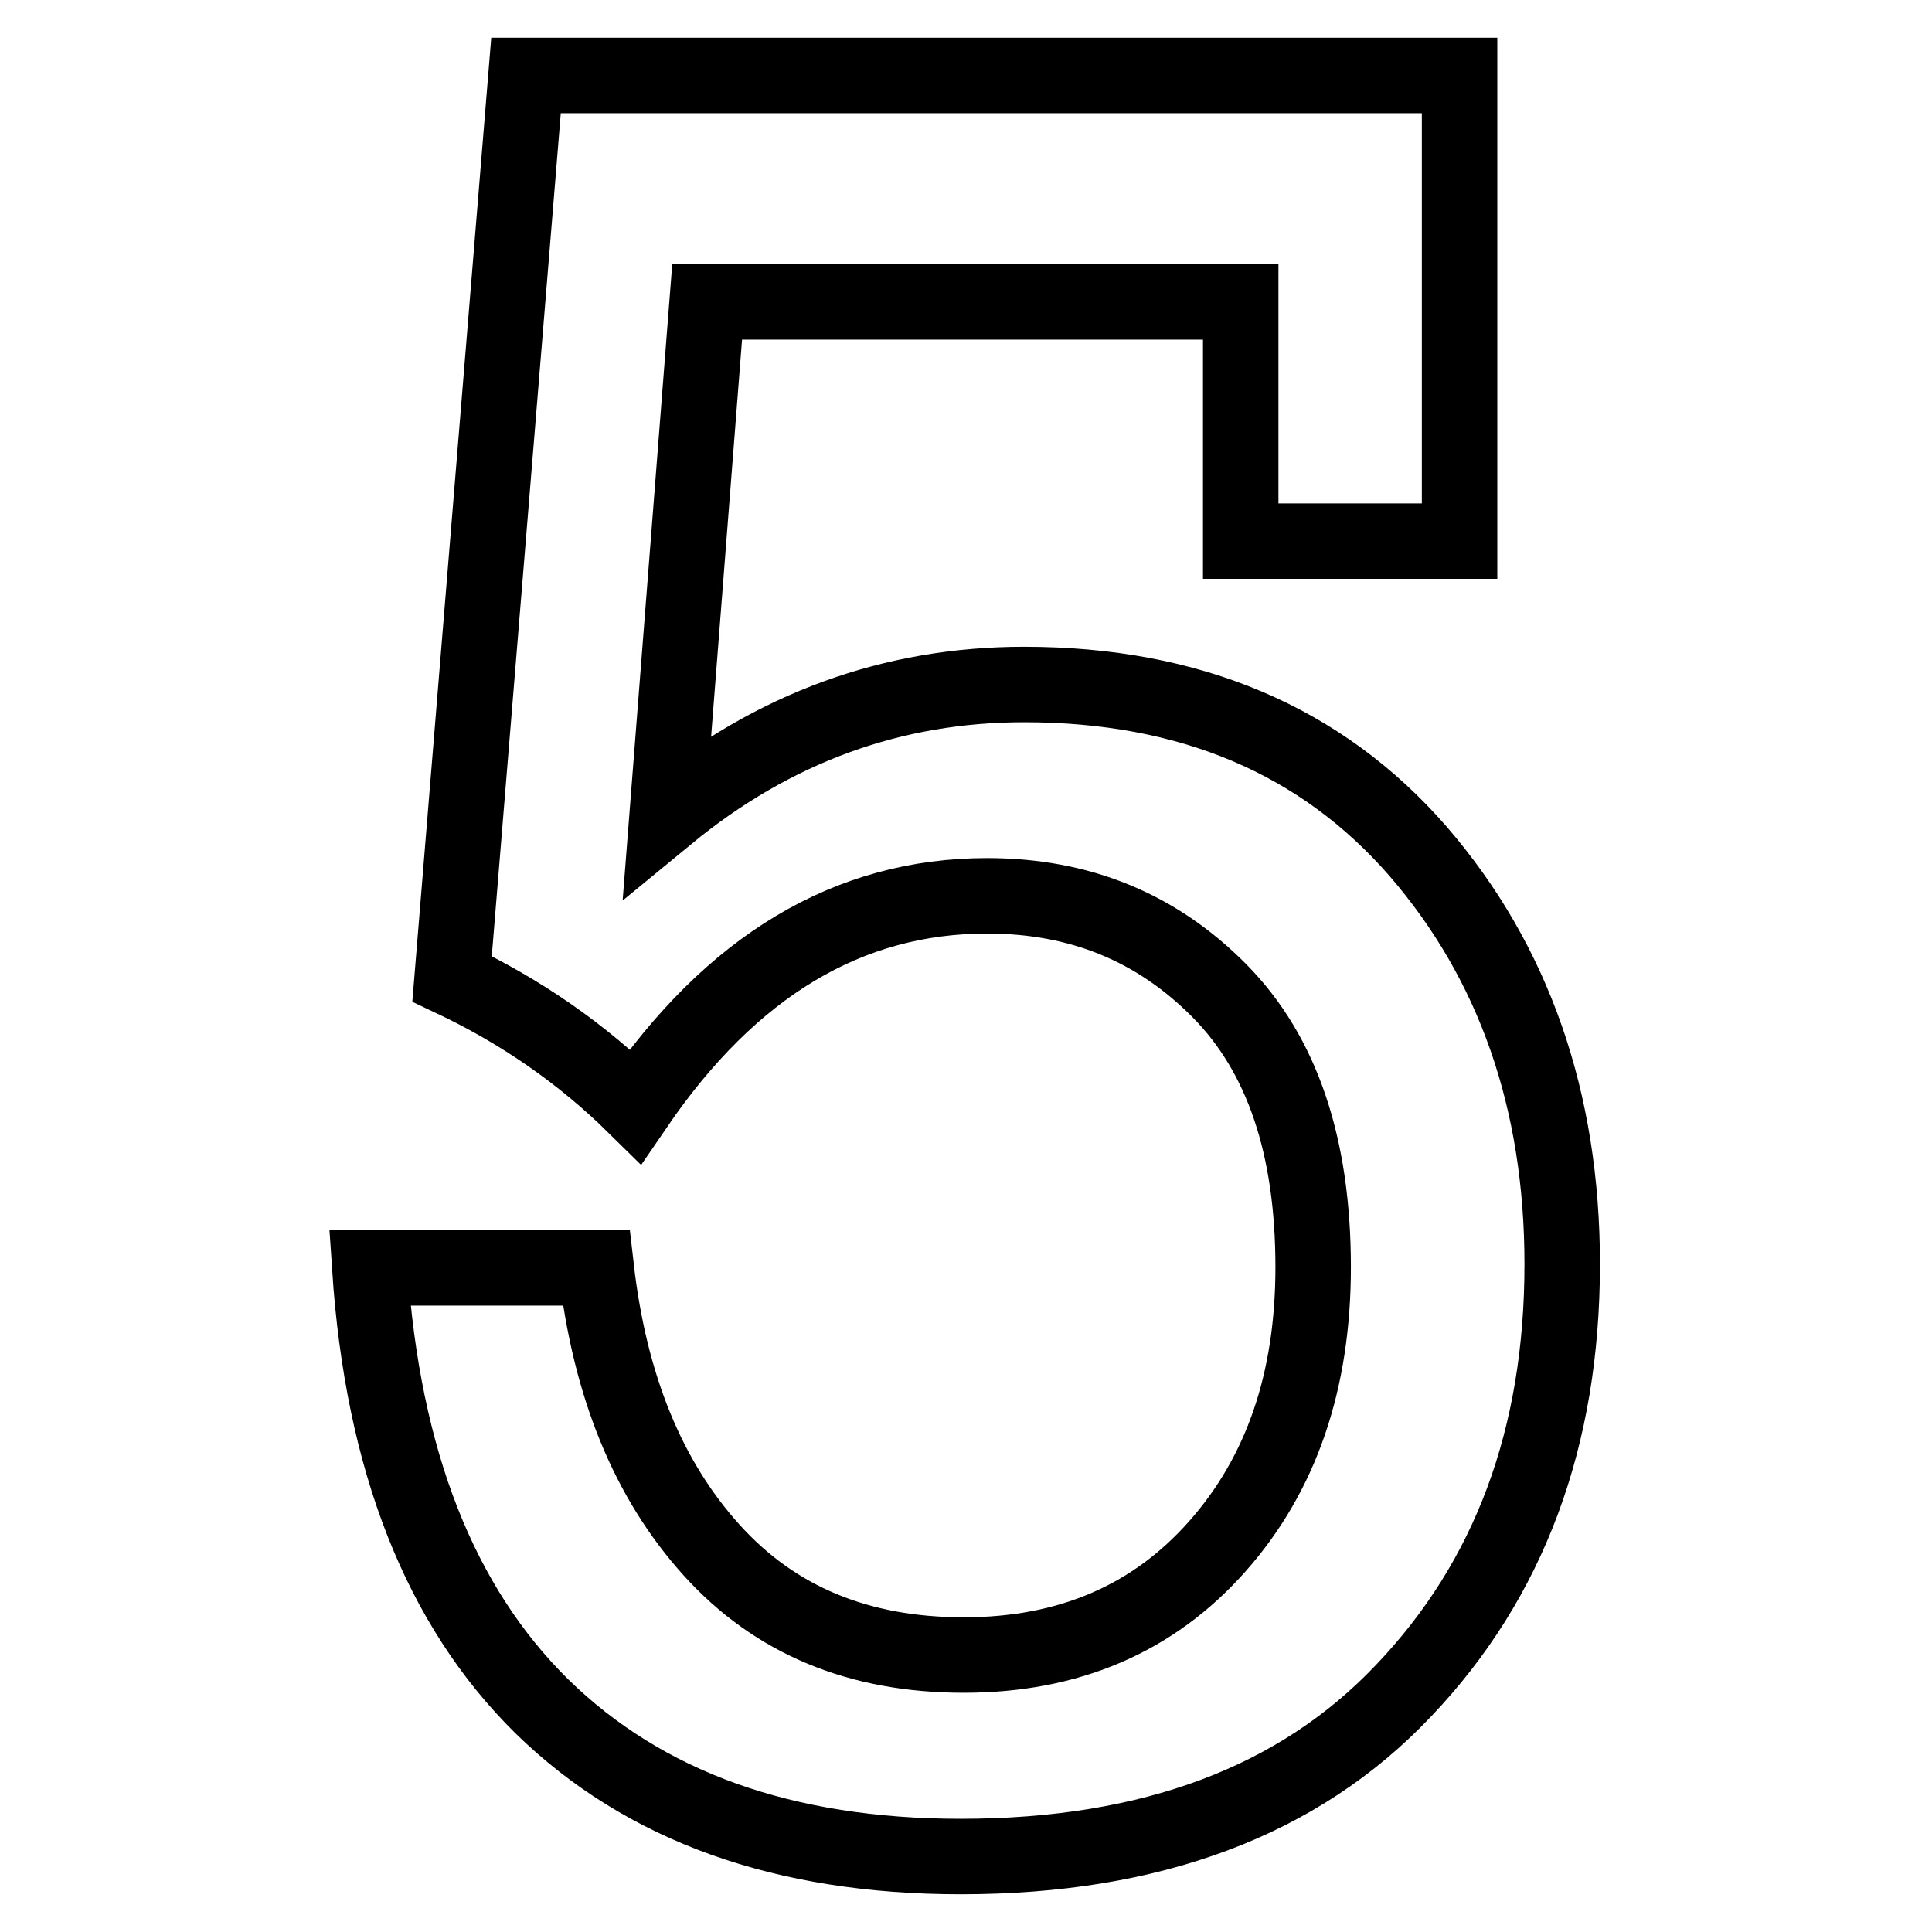 <?xml version="1.0" encoding="utf-8"?>
<!-- Svg Vector Icons : http://www.onlinewebfonts.com/icon -->
<!DOCTYPE svg PUBLIC "-//W3C//DTD SVG 1.1//EN" "http://www.w3.org/Graphics/SVG/1.1/DTD/svg11.dtd">
<svg version="1.1" xmlns="http://www.w3.org/2000/svg" xmlns:xlink="http://www.w3.org/1999/xlink" x="0px" y="0px" viewBox="0 0 256 256" enable-background="new 0 0 256 256" xml:space="preserve">
<g><g><path stroke-width="10" fill-opacity="0" stroke="#000000"  d="M49,168h30c1.8,15.7,6.9,28.1,15.3,37.4c8.4,9.3,19.5,13.9,33.4,13.9c13.9,0,25.1-4.8,33.6-14.4c8.5-9.6,12.7-21.9,12.7-37c0-16-4.1-28.2-12.4-36.6c-8.3-8.4-18.5-12.6-30.8-12.6c-18.4,0-33.9,9.3-46.6,27.9c-7.1-7-15.2-12.6-24.3-16.9L69.7,10h123.7v61.7h-29V40H93.7l-5.3,68c14.1-11.6,29.9-17.3,47.3-17.3c22,0,39.4,7.4,52.2,22.1c12.7,14.7,19.1,33,19.1,54.7c0,23-7,41.8-21,56.5c-13.9,14.7-33.5,22-58.7,22c-23.4,0-41.9-6.6-55.5-19.9C58.3,212.8,50.7,193.5,49,168z"/></g></g>
</svg>